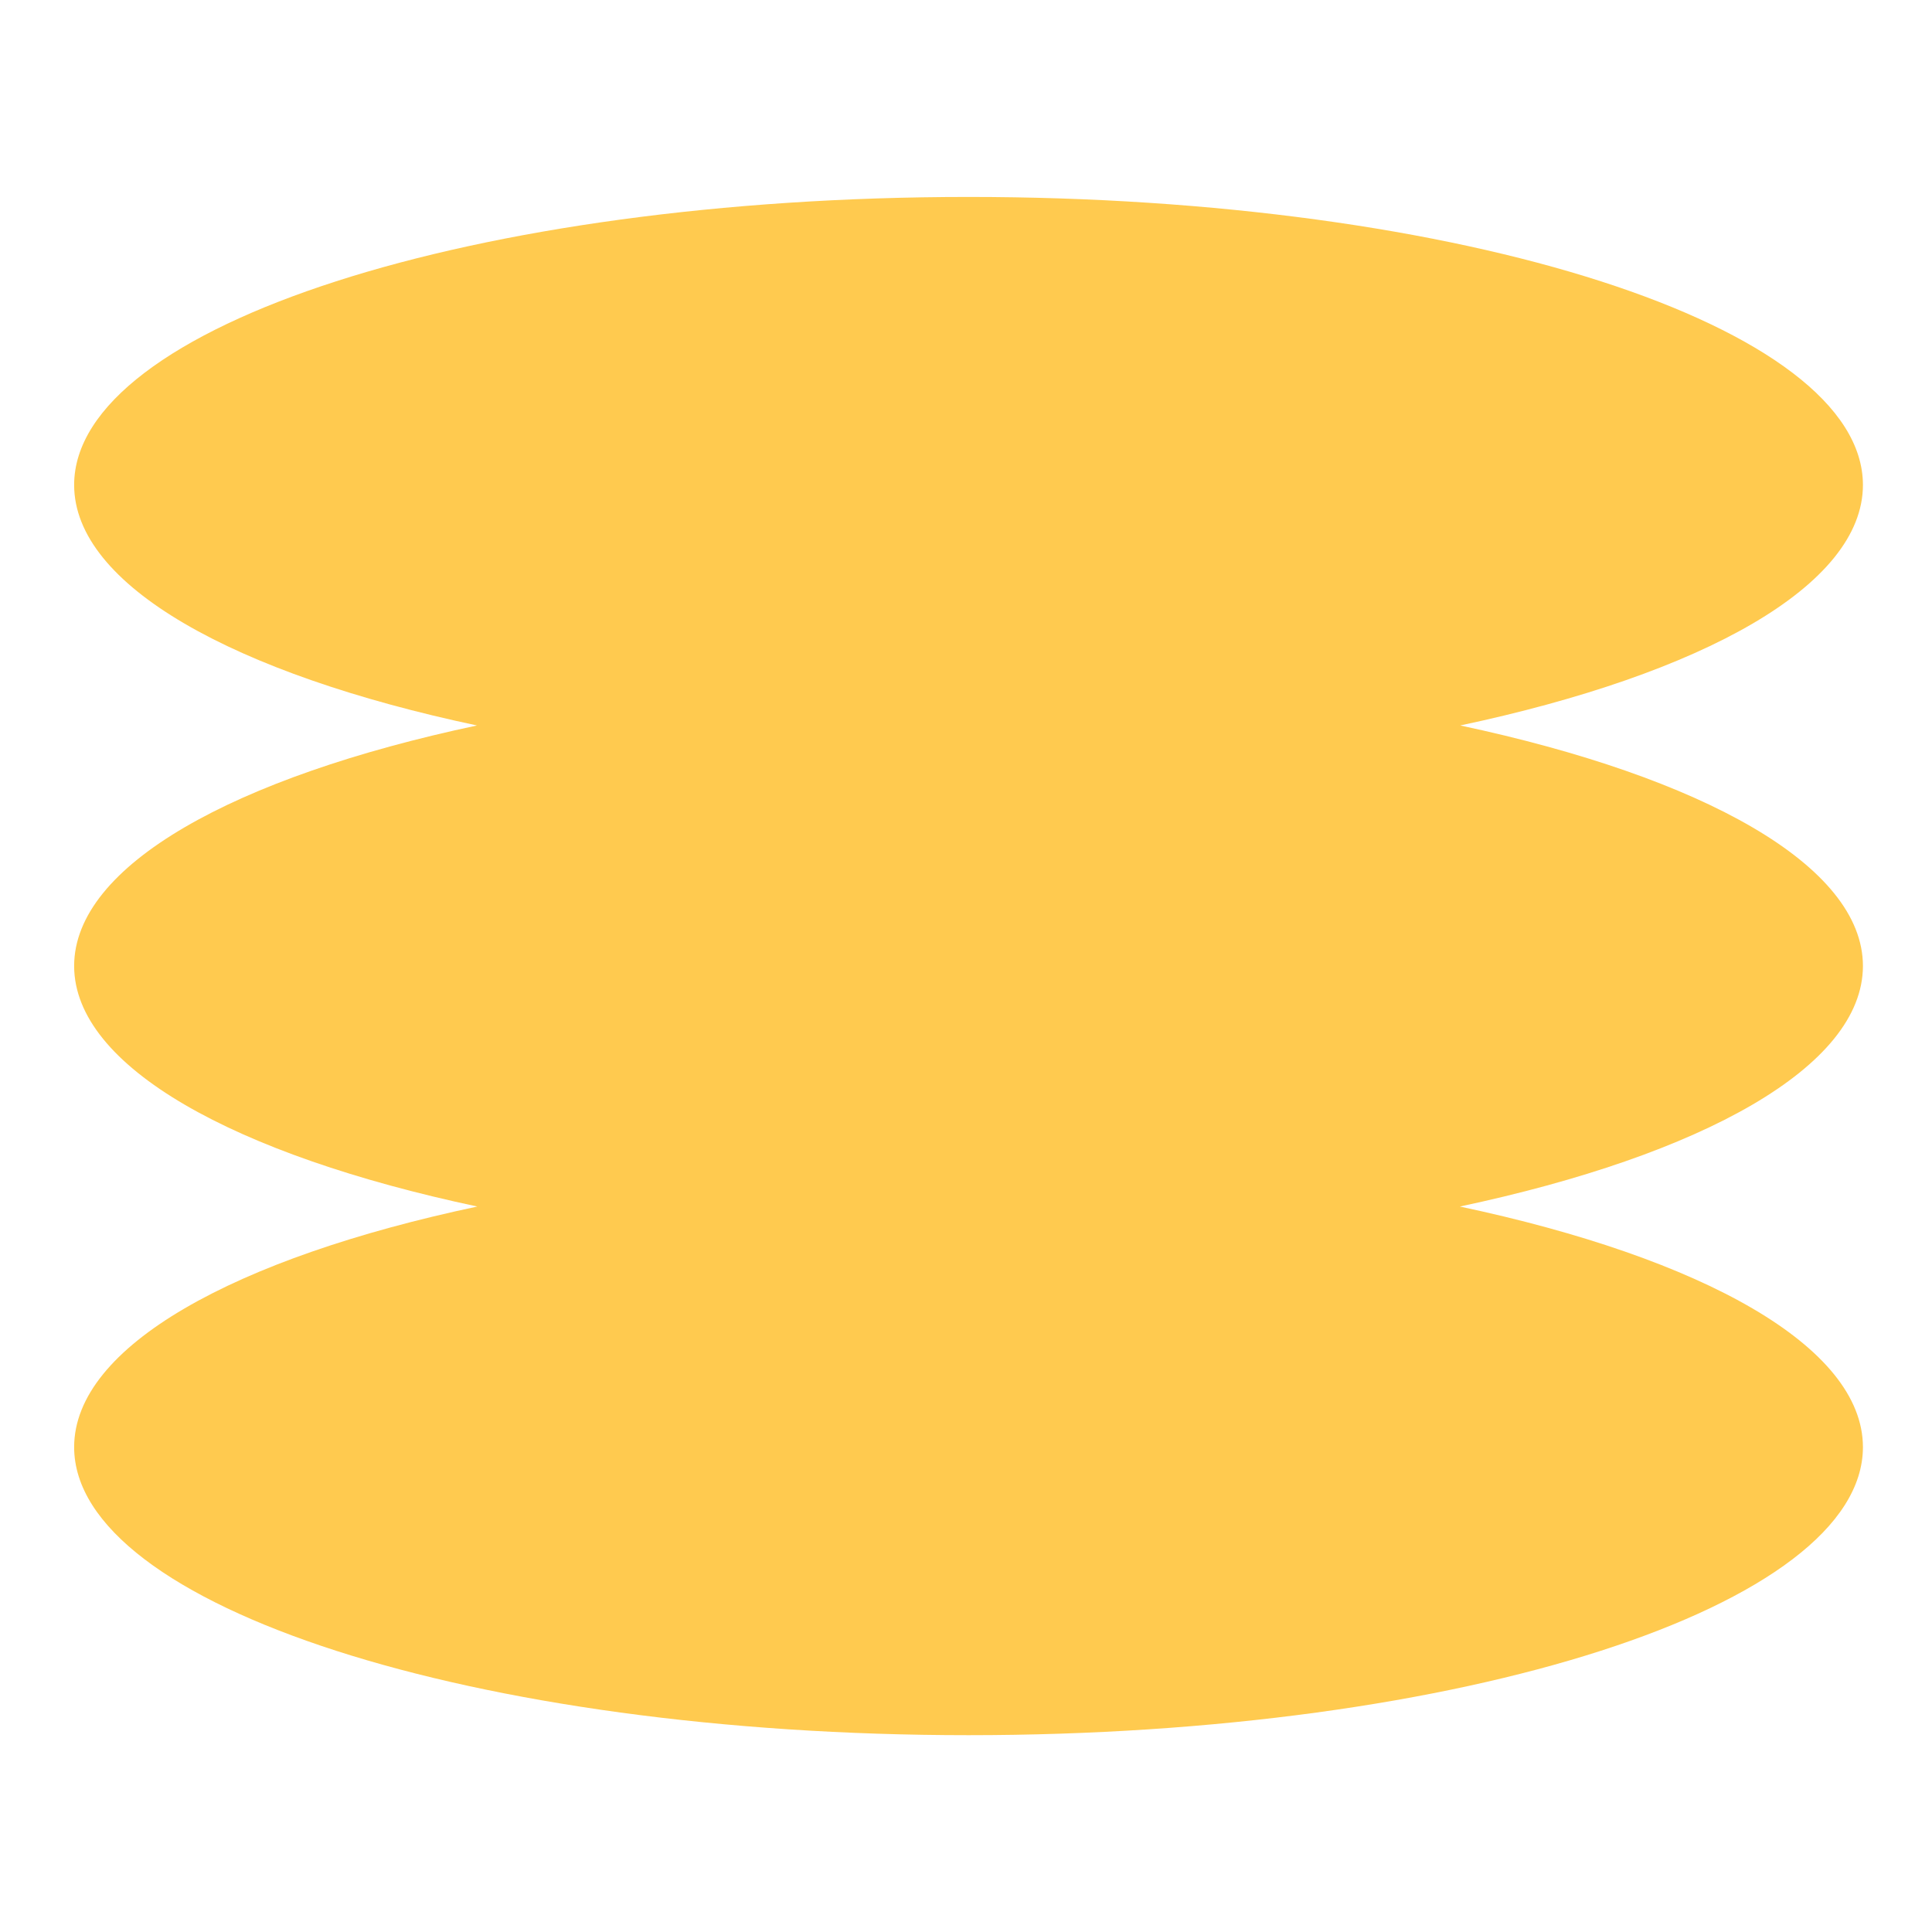 <svg width="16" height="16" viewBox="0 0 16 16" fill="none" xmlns="http://www.w3.org/2000/svg">
<path d="M15.428 11.984C15.428 13.301 12.111 14.37 8.021 14.37C3.93 14.37 0.614 13.301 0.614 11.984C0.615 11.15 1.942 10.418 3.953 9.992C1.942 9.565 0.615 8.834 0.614 8C0.614 7.167 1.94 6.435 3.95 6.008C1.941 5.582 0.614 4.849 0.614 4.016C0.615 2.699 3.93 1.631 8.021 1.631C12.111 1.631 15.427 2.699 15.428 4.016C15.428 4.849 14.102 5.582 12.093 6.008C14.102 6.435 15.428 7.168 15.428 8C15.427 8.834 14.1 9.565 12.09 9.992C14.1 10.418 15.427 11.151 15.428 11.984Z" fill="#FFCA4F"/>
</svg>
